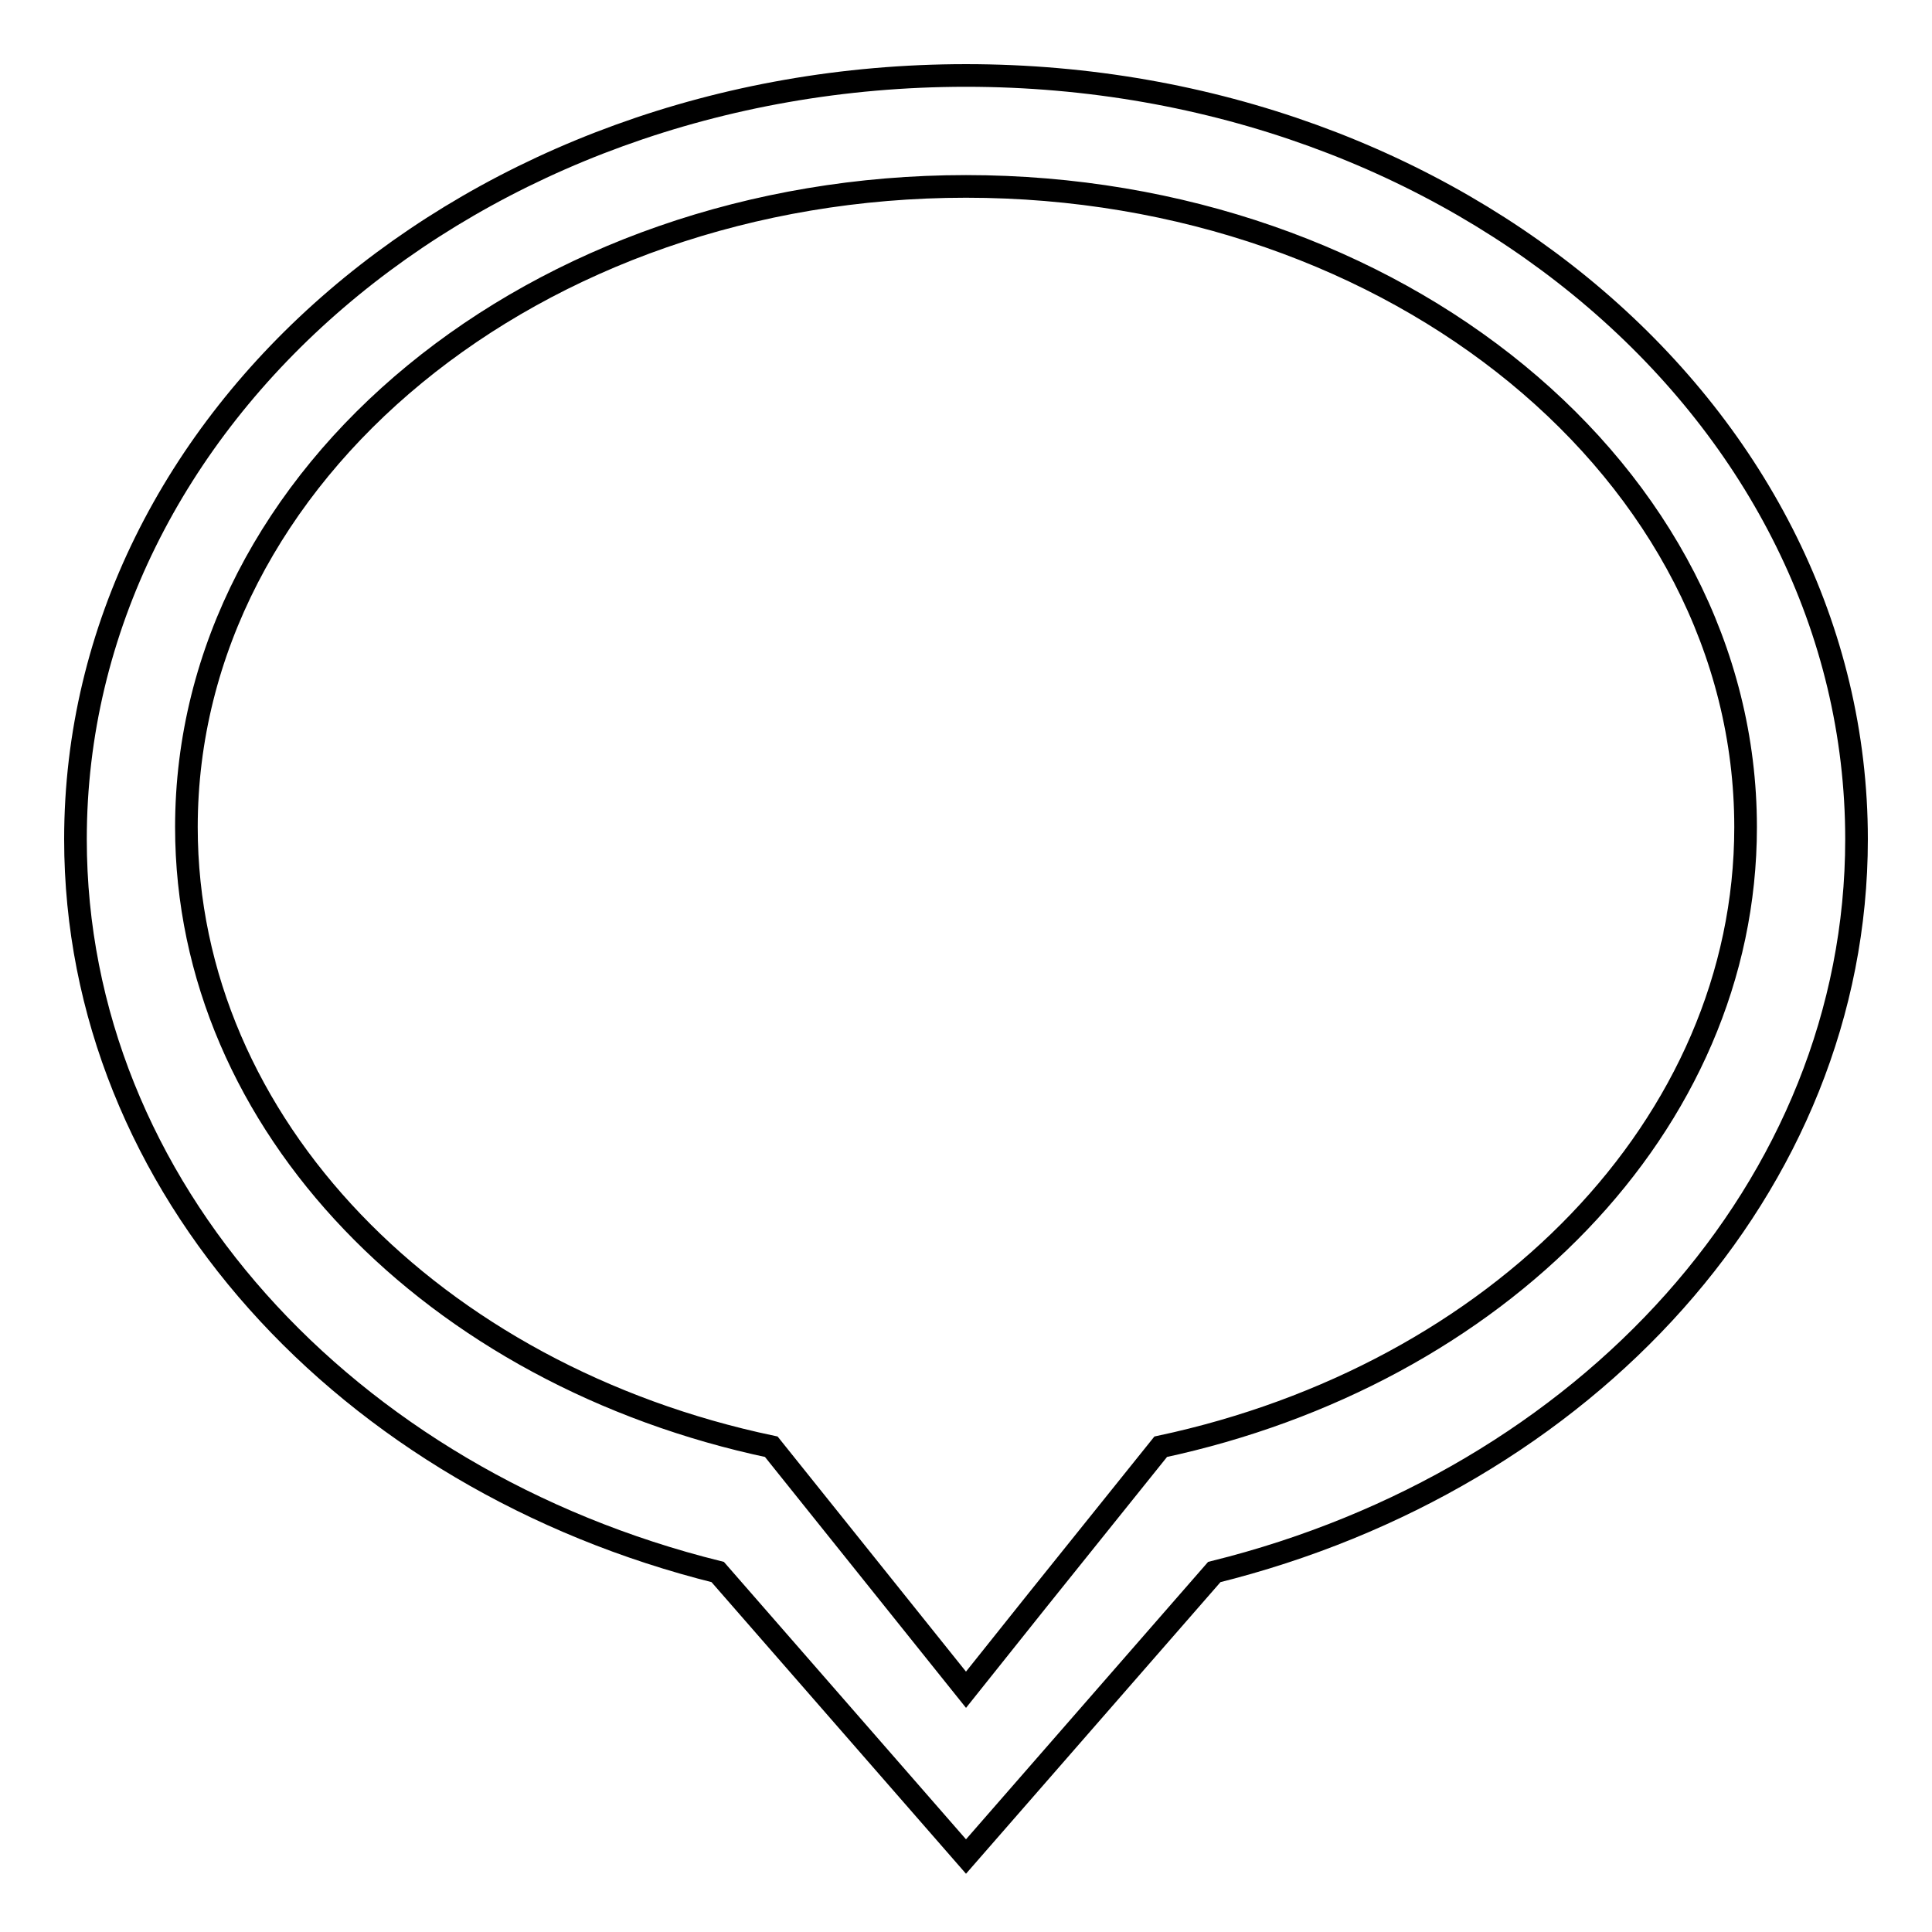 <?xml version="1.0" encoding="utf-8"?>
<!-- Svg Vector Icons : http://www.onlinewebfonts.com/icon -->
<!DOCTYPE svg PUBLIC "-//W3C//DTD SVG 1.1//EN" "http://www.w3.org/Graphics/SVG/1.1/DTD/svg11.dtd">
<svg version="1.1" xmlns="http://www.w3.org/2000/svg" xmlns:xlink="http://www.w3.org/1999/xlink" x="0px" y="0px" viewBox="0 0 256 256" enable-background="new 0 0 256 256" xml:space="preserve">
<g><g><path stroke-width="3" fill-opacity="0" stroke="#000000"  d="M128,10C62.8,10,10,55.3,10,111.2c0,46.1,36,84.9,85.1,97.1L128,246l32.9-37.7c49.2-12.2,85.1-51.1,85.1-97.1C246,55.3,193.2,10,128,10z M153.8,191.7L137.5,212l-9.5,11.9l-25.8-32.2c-44.6-9.4-77.5-42.6-77.5-82.1C24.7,62.7,71,24.7,128,24.7c57,0,103.3,38,103.3,84.9C231.3,149.1,198.3,182.2,153.8,191.7z"/></g></g>
</svg>